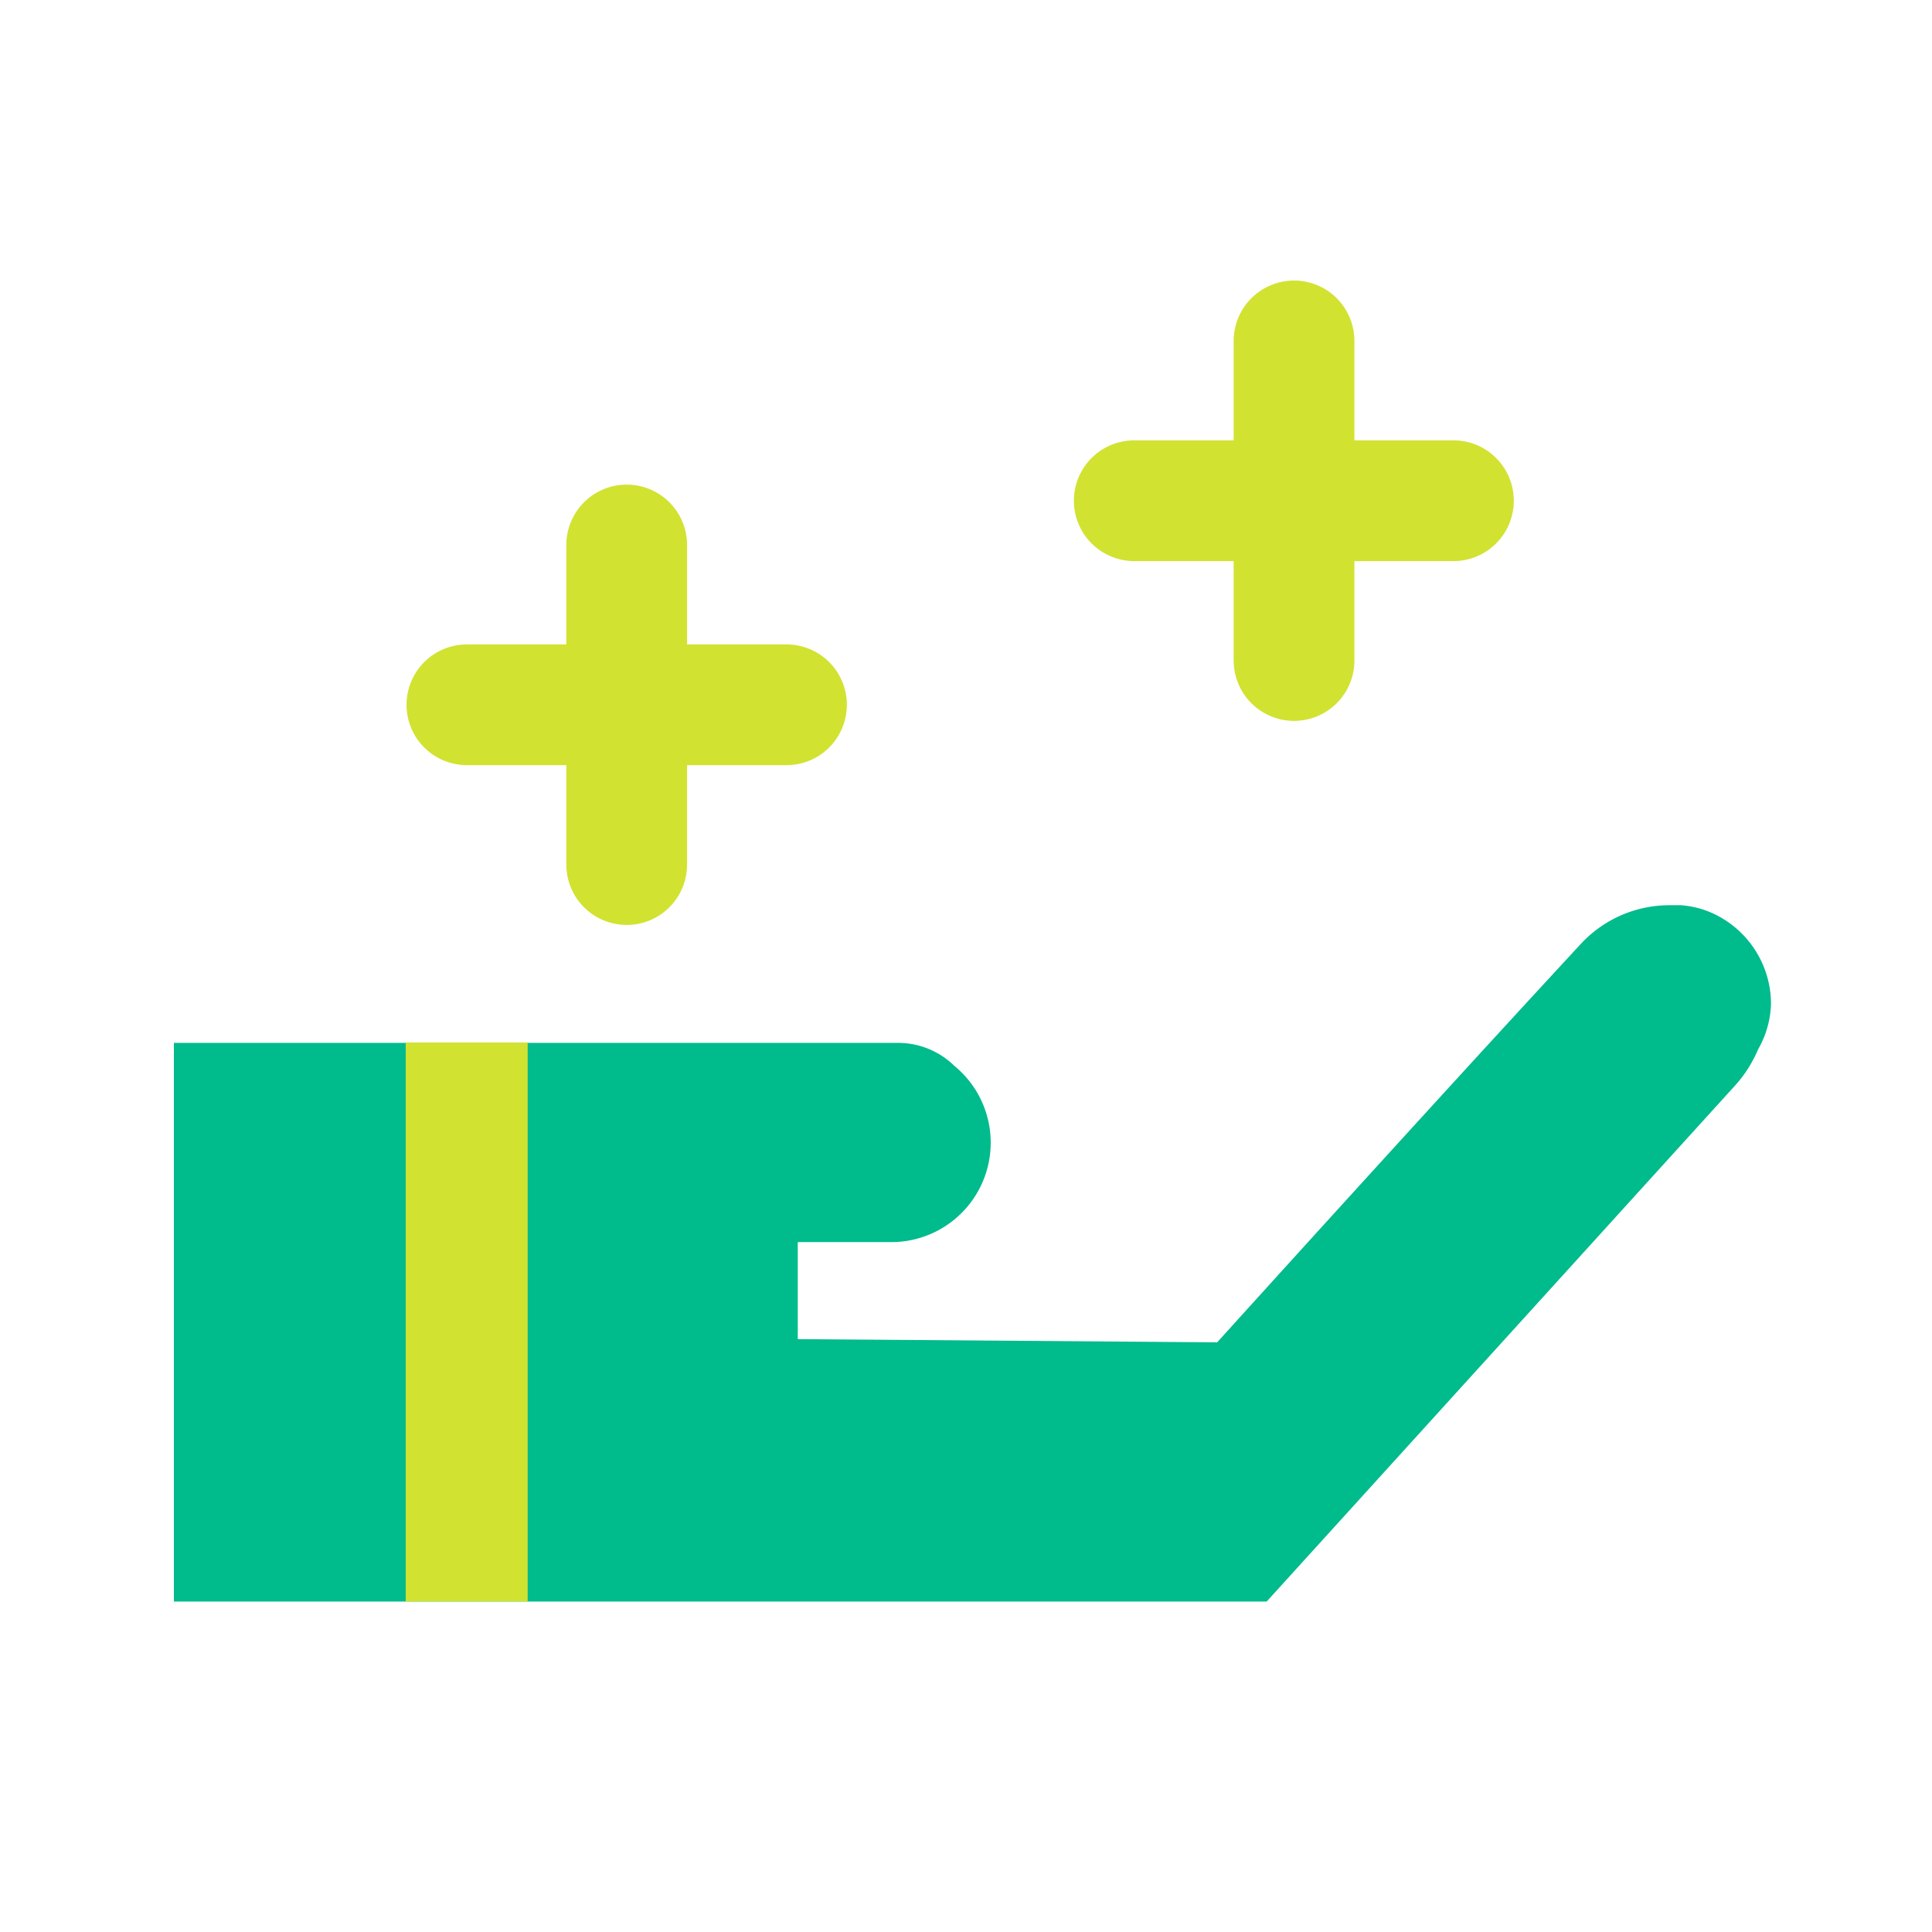 <?xml version="1.0" encoding="utf-8" ?>
<!DOCTYPE svg PUBLIC "-//W3C//DTD SVG 1.1//EN" "http://www.w3.org/Graphics/SVG/1.1/DTD/svg11.dtd">
<svg xmlns="http://www.w3.org/2000/svg" id="a4748578-b2cb-4b2c-a4b8-54413a817664" data-name="Layer 1" viewBox="0 0 48 48"><path d="M44,24.94a2.48,2.48,0,0,0-1.45-2.25h0a2.3,2.3,0,0,0-.79-.2l-.14,0h-.17a3,3,0,0,0-2.21,1c-3.53,3.81-9,9.86-9,9.86l-10.42-.08V30.86h2.09l.17,0h.06a2.47,2.47,0,0,0,1.57-4.38,2,2,0,0,0-1.39-.57h-18V39.79h7.08l20.07,0L43.08,27a3.18,3.18,0,0,0,.6-.93A2.4,2.4,0,0,0,44,24.94Z" style="fill:#00bb8c"/><rect x="0.1" width="48" height="48" style="fill:none"/><rect y="0.12" width="48" height="48" style="fill:none"/><rect x="10.08" y="25.9" width="3.03" height="13.89" style="fill:#d1e231"/><line x1="32.15" y1="8.47" x2="32.15" y2="16.41" style="fill:none;stroke:#d1e231;stroke-linecap:round;stroke-linejoin:round;stroke-width:3px"/><line x1="36.11" y1="12.44" x2="28.18" y2="12.44" style="fill:none;stroke:#d1e231;stroke-linecap:round;stroke-linejoin:round;stroke-width:3px"/><line x1="15.57" y1="13.54" x2="15.57" y2="21.48" style="fill:none;stroke:#d1e231;stroke-linecap:round;stroke-linejoin:round;stroke-width:3px"/><line x1="19.54" y1="17.51" x2="11.6" y2="17.51" style="fill:none;stroke:#d1e231;stroke-linecap:round;stroke-linejoin:round;stroke-width:3px"/></svg>
